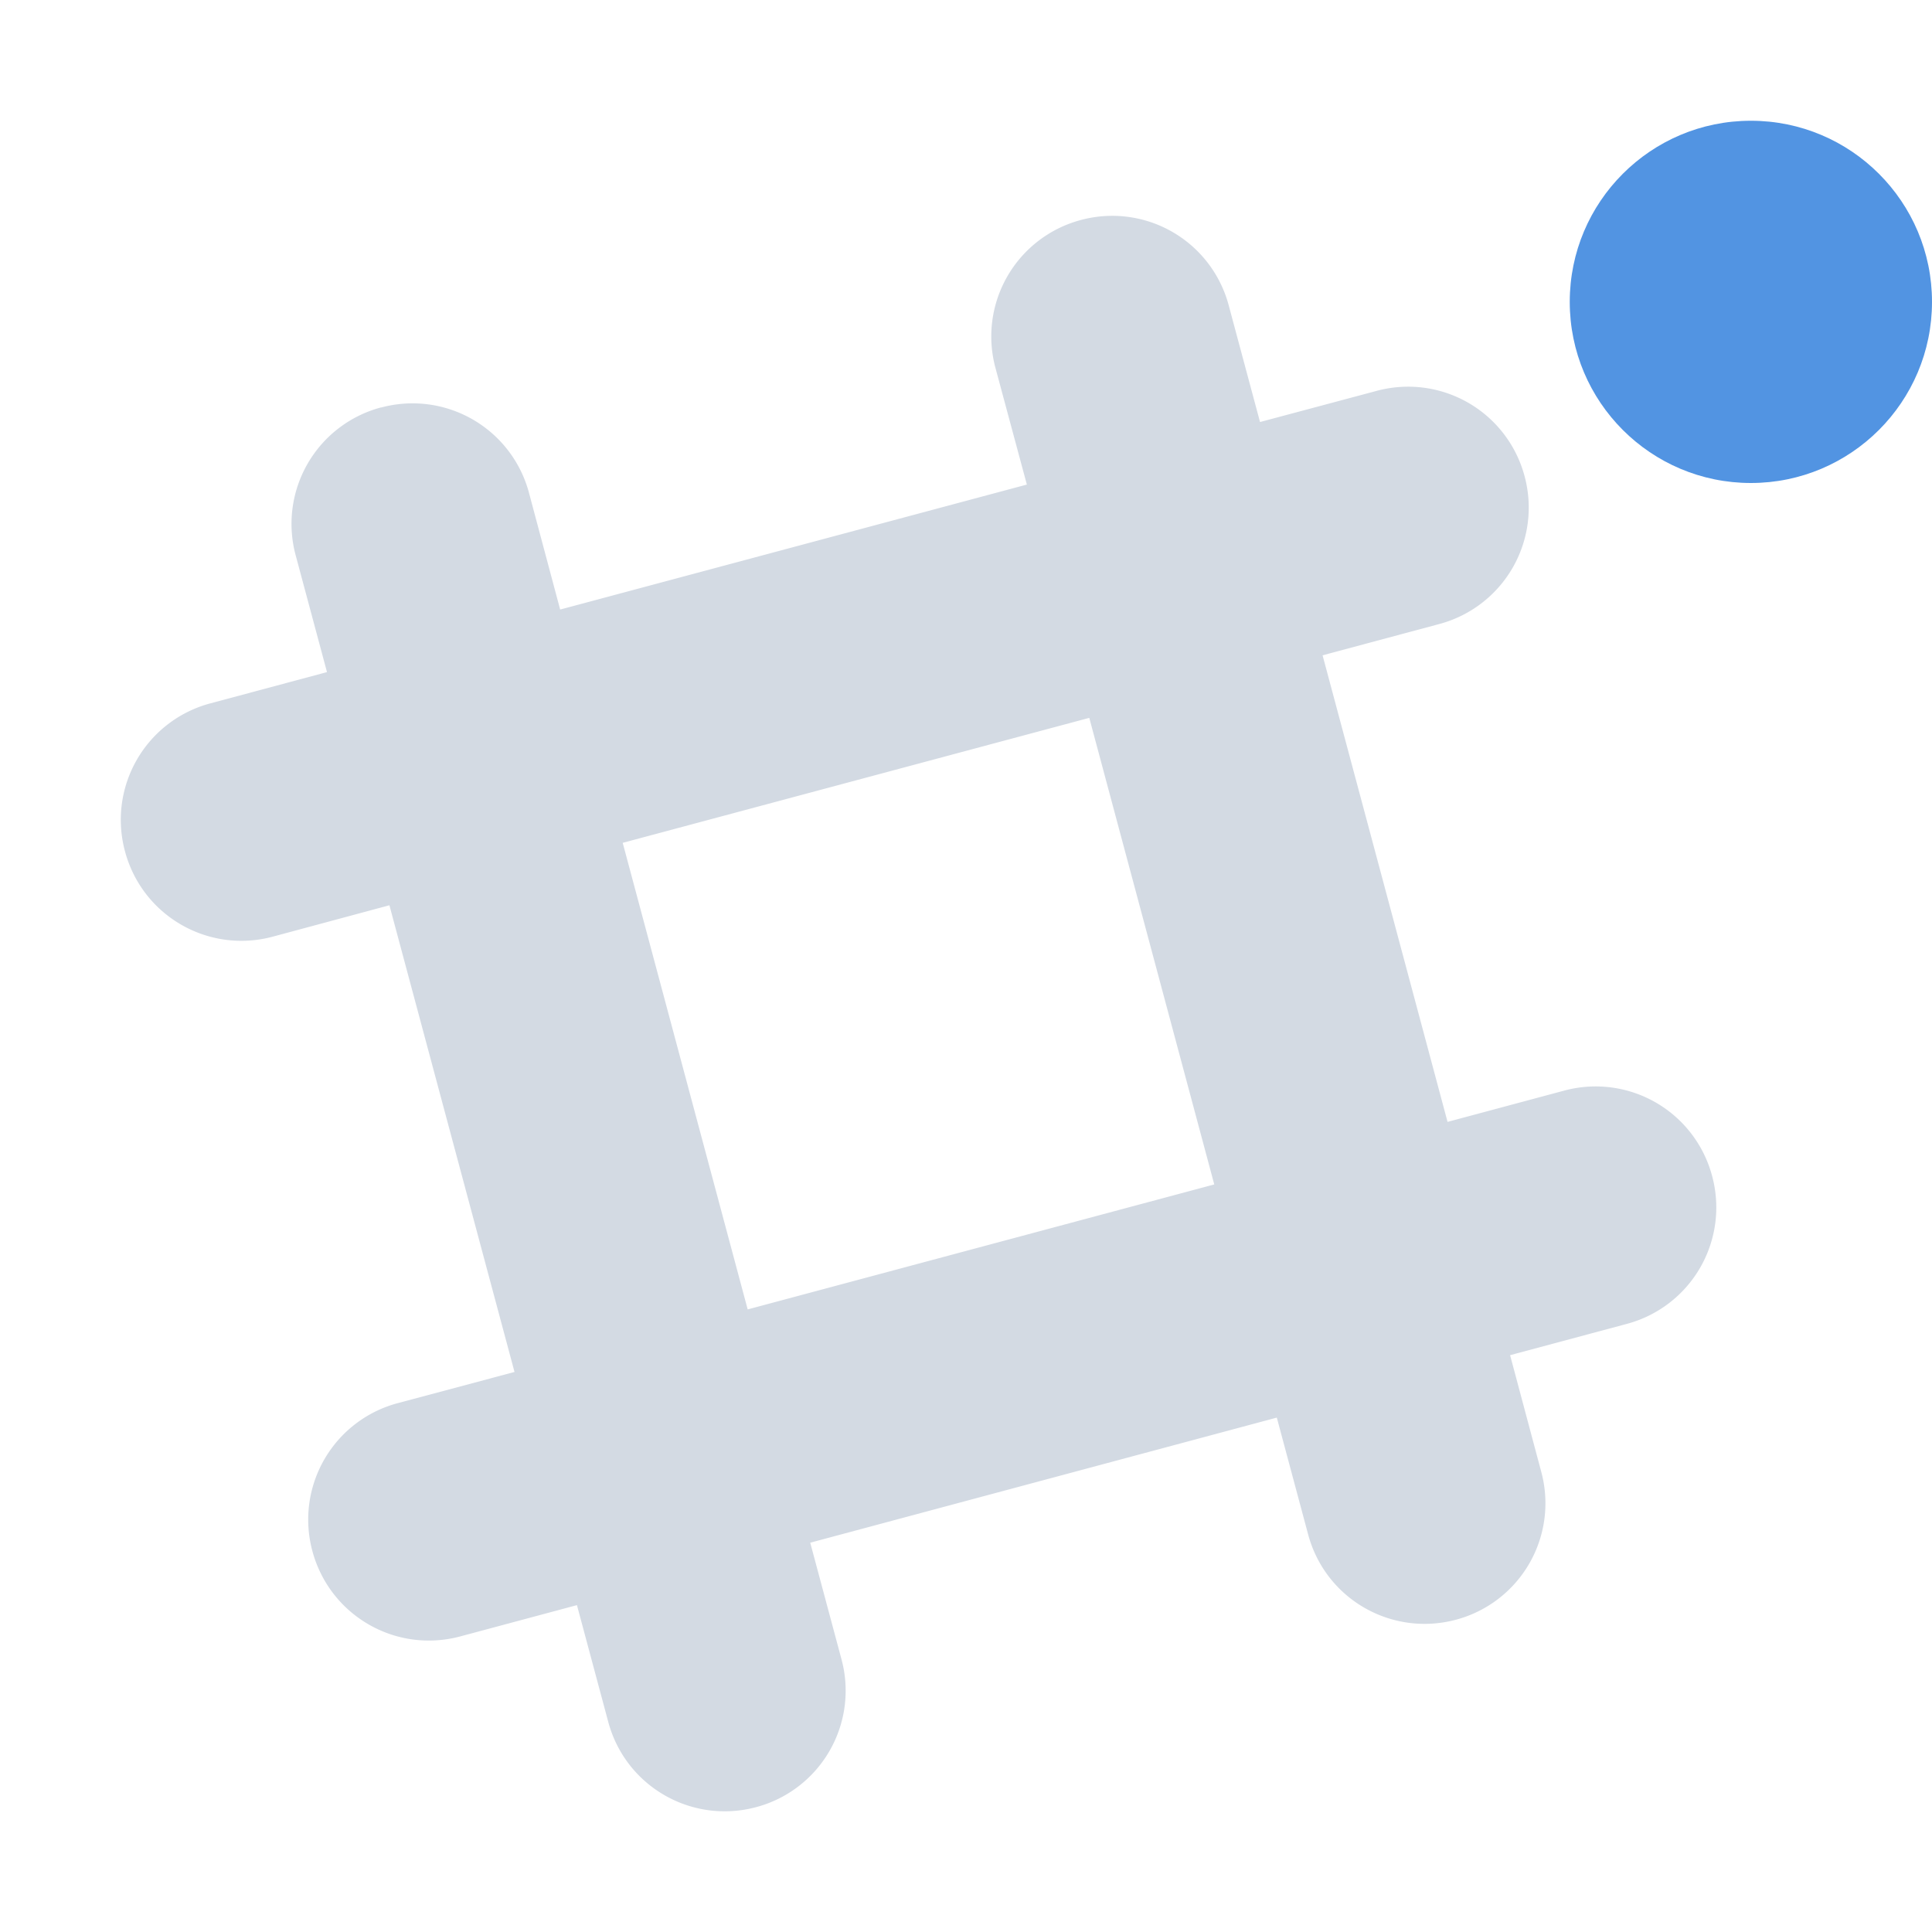 <svg xmlns="http://www.w3.org/2000/svg" width="16" height="16"><path d="M3.156 3.374A.998.998 0 0 0 2.449 4.6l.259.966-.966.259a.998.998 0 0 0-.707 1.225c.143.535.69.85 1.224.707l.966-.26 1.036 3.865-.966.258a.998.998 0 0 0-.708 1.225c.144.535.69.85 1.225.707l.966-.259.259.966c.143.535.69.85 1.225.707a.998.998 0 0 0 .707-1.224l-.259-.966 3.864-1.036.259.966c.143.536.69.85 1.224.708a.998.998 0 0 0 .707-1.225l-.258-.966.966-.259a.998.998 0 0 0 .707-1.225.998.998 0 0 0-1.225-.707l-.966.259-1.035-3.864.966-.259a.998.998 0 0 0 .707-1.224.998.998 0 0 0-1.225-.707l-.966.258-.259-.965a.998.998 0 0 0-1.225-.708.998.998 0 0 0-.707 1.225l.26.966-3.865 1.035-.258-.966a.998.998 0 0 0-1.225-.707zM5.157 6.98l3.864-1.035 1.035 3.864-3.864 1.035-1.035-3.864z" fill="currentColor" color="#d3dae3"/><circle cx="14.5" cy="2.5" r="1.5" fill="currentColor" color="#5294e2"/></svg>